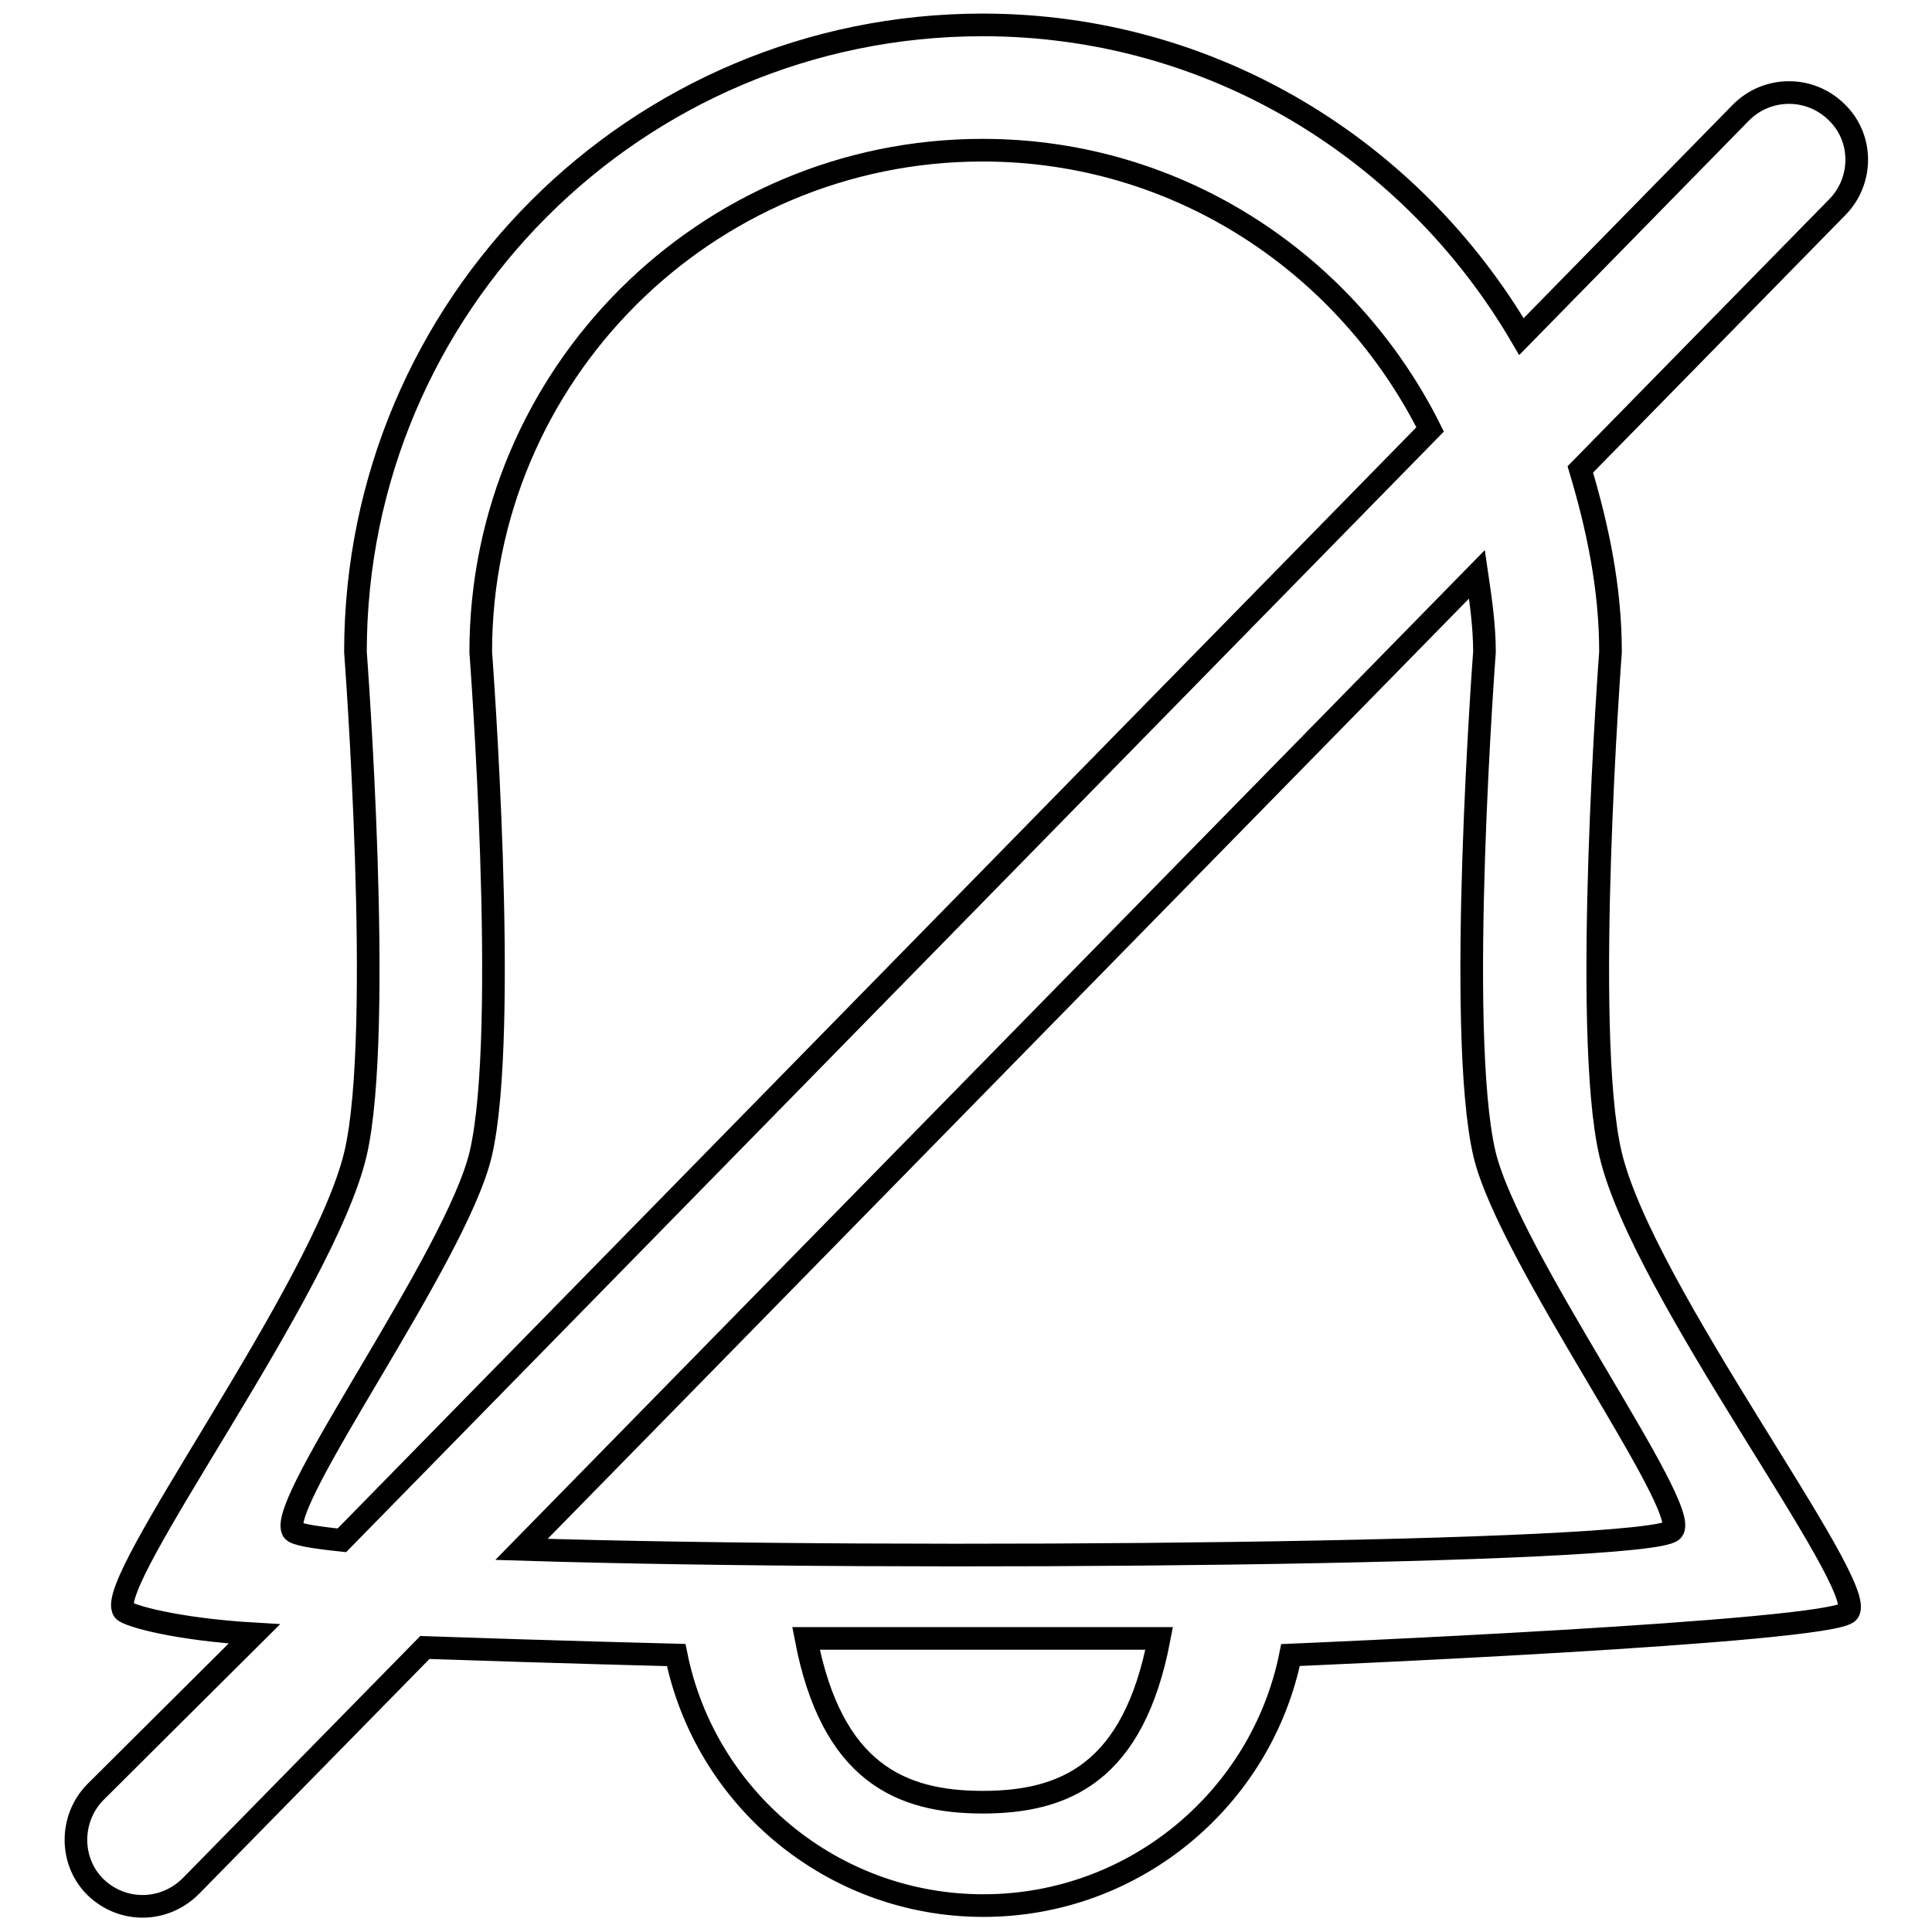 <?xml version="1.0" encoding="utf-8"?>
<!-- Svg Vector Icons : http://www.onlinewebfonts.com/icon -->
<!DOCTYPE svg PUBLIC "-//W3C//DTD SVG 1.1//EN" "http://www.w3.org/Graphics/SVG/1.1/DTD/svg11.dtd">
<svg version="1.1" xmlns="http://www.w3.org/2000/svg" xmlns:xlink="http://www.w3.org/1999/xlink" x="0px" y="0px" viewBox="0 0 256 256" enable-background="new 0 0 256 256" xml:space="preserve">
<g><g><path stroke-width="3" fill-opacity="0" stroke="#000000"  d="M213.4,152.9c-3.8-16.2,0-66.5,0-66.5c0-8.5-1.7-16.5-4-24.2l34.1-34.8c3.4-3.5,3.4-9.2-0.2-12.6c-3.5-3.4-9.1-3.4-12.6,0.1l-29.1,29.7C187.2,20,160.8,3.3,130.2,3.3c-45.9,0-83.1,37.2-83.1,83.1c0,0,3.8,50.3,0,66.5c-4.3,18.1-33.5,56.9-30.7,60.5c0.6,0.7,7,2.5,17.3,3.1l-21.1,21c-3.4,3.5-3.4,9.2,0.1,12.6c1.8,1.7,4,2.5,6.2,2.5c2.3,0,4.6-0.9,6.4-2.7l31-31.6c17.3,0.6,33.3,1,33.3,1c3.8,18.9,20.6,33.2,40.7,33.2c20.1,0,36.9-14.3,40.7-33.2c0,0,71.8-3,73.9-5.7C247.7,210.1,217.6,171,213.4,152.9z M38.8,202.8c-2.1-3.8,21.7-36.3,24.9-49.9c3.8-16.2,0-66.5,0-66.5c0-36.7,29.8-66.5,66.5-66.5c26.1,0,48.4,15.2,59.3,37L45.3,204.1C41.5,203.7,39.1,203.3,38.8,202.8z M130.2,238.8c-10.8,0-20-3.9-23.4-21.7h46.8C150.2,234.9,141.1,238.8,130.2,238.8z M69.1,205.3L195.7,76.1c0.5,3.4,1,6.8,1,10.3c0,0-3.8,50.3,0,66.5c3.2,13.6,27.6,47.1,24.9,49.9C218.7,205.9,120.3,206.9,69.1,205.3z"/></g></g>
</svg>